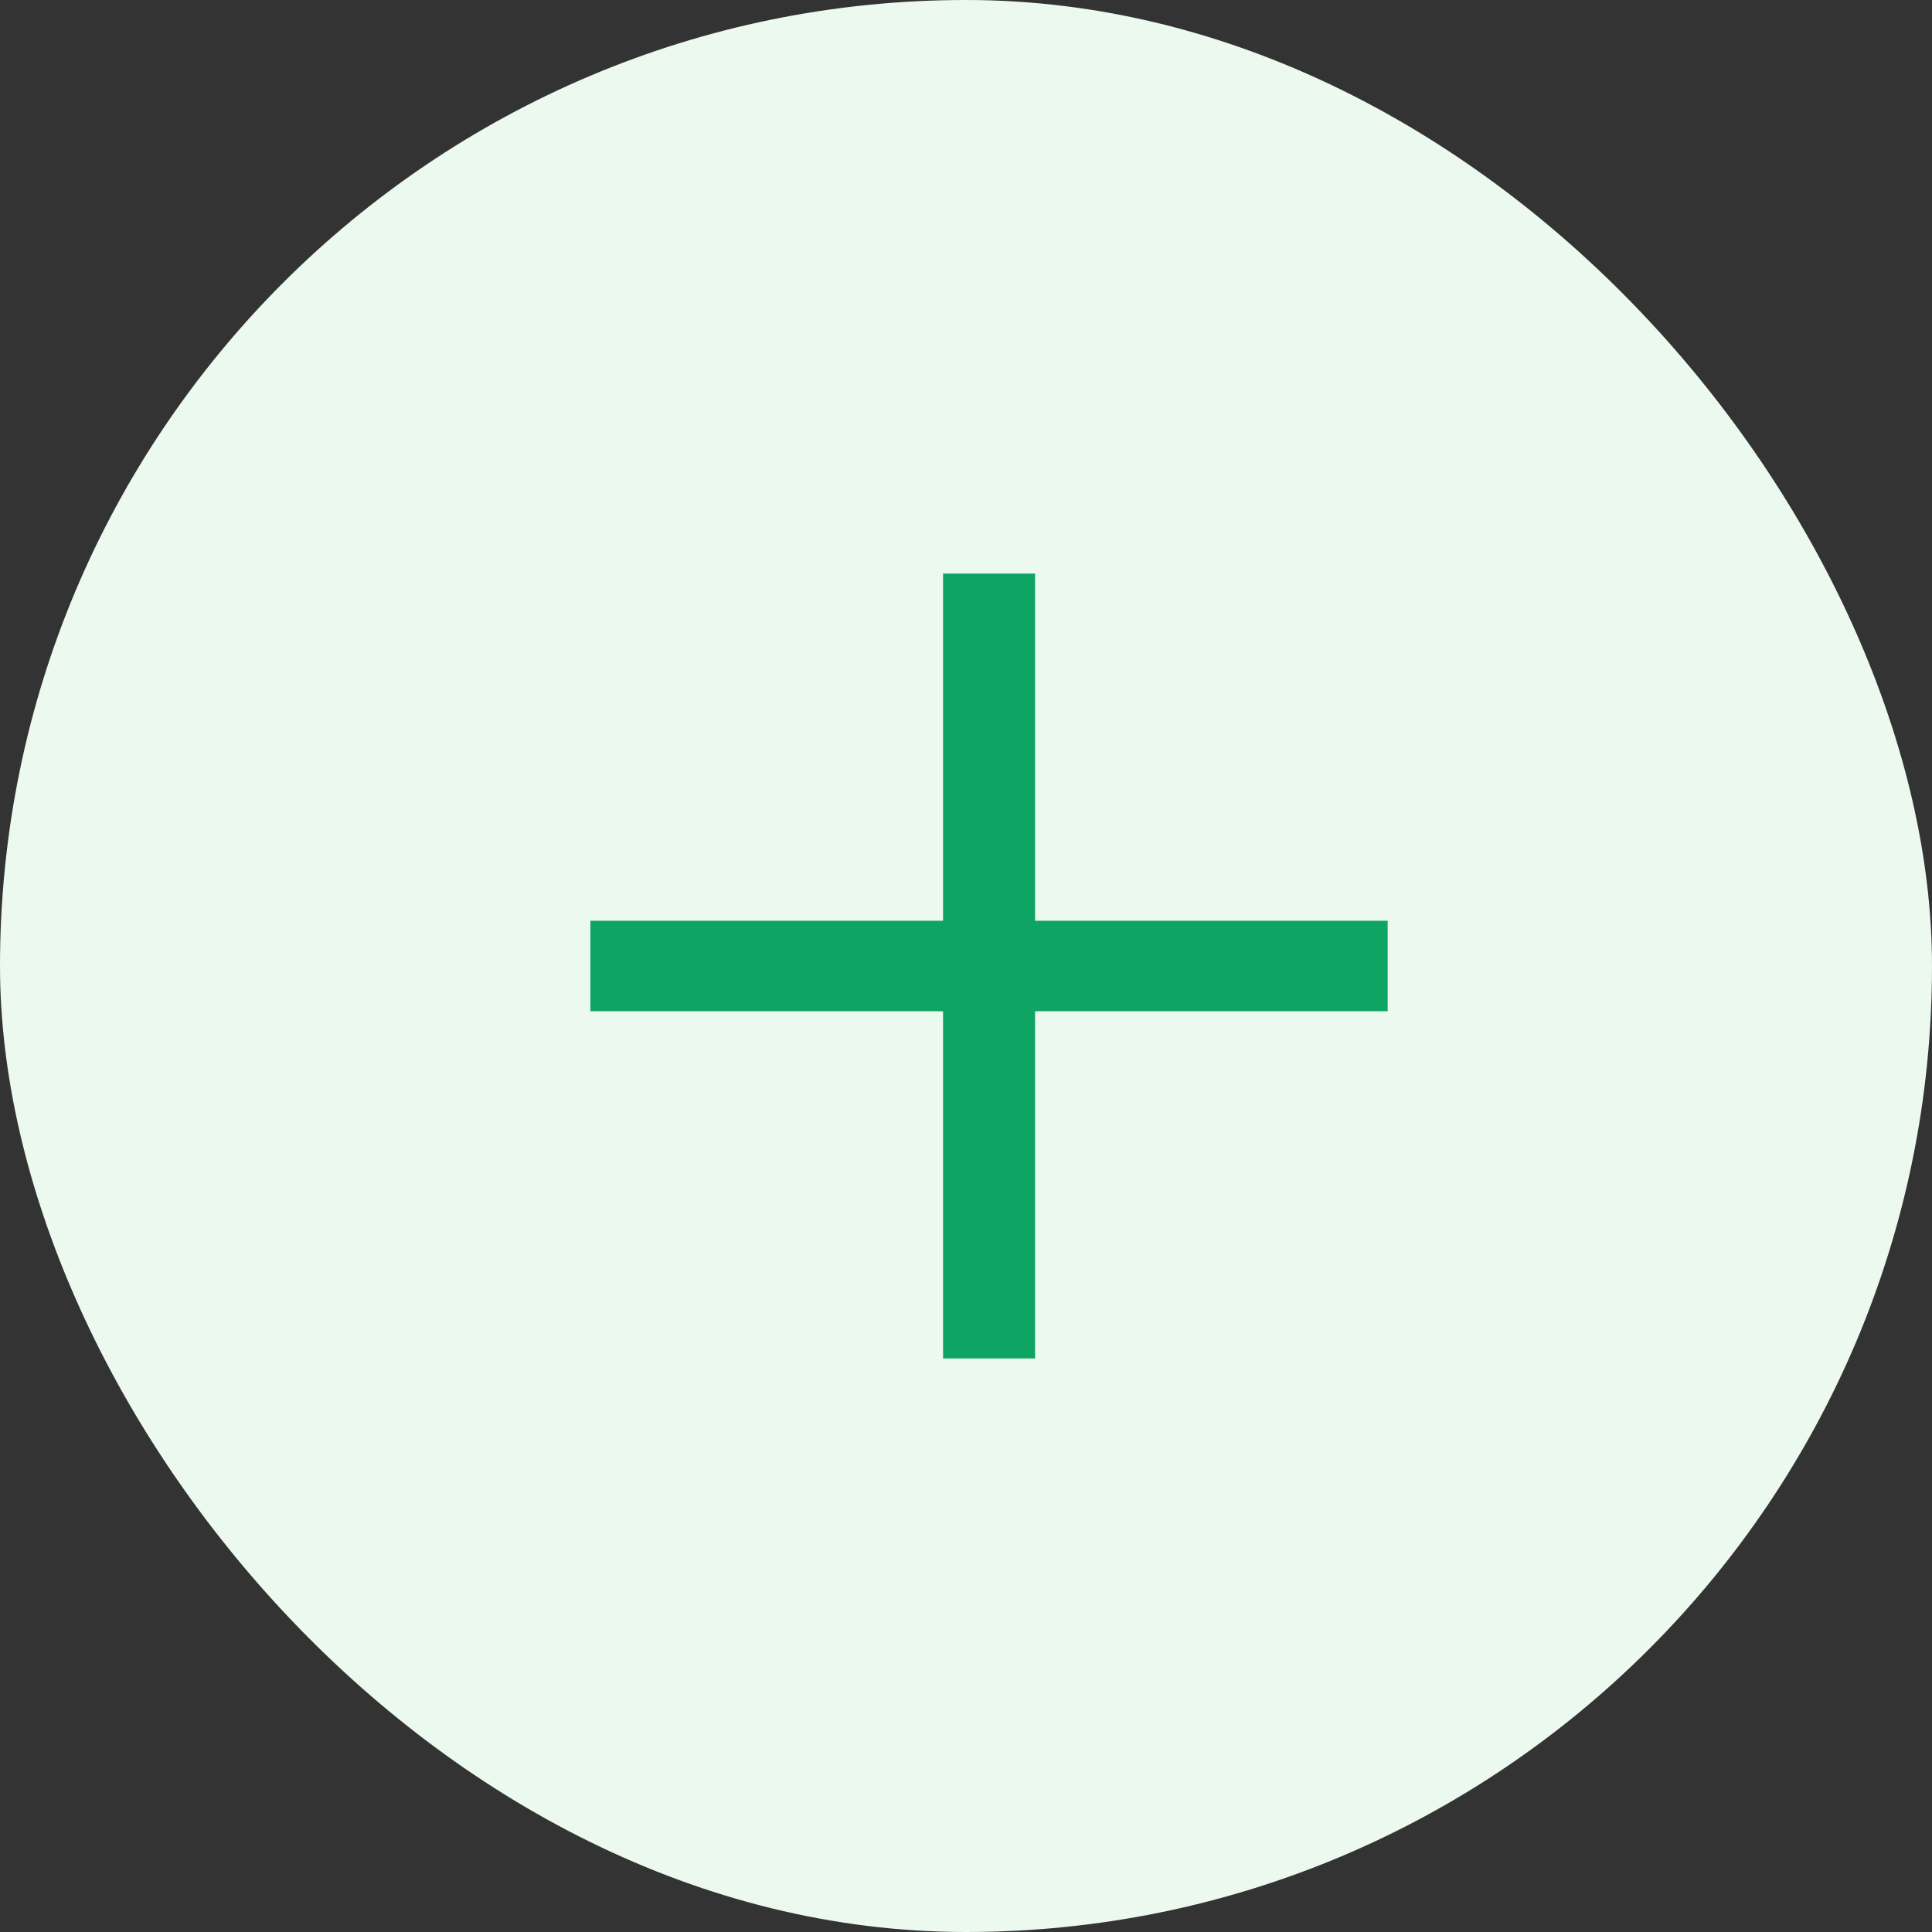 <svg width="24" height="24" fill="none" xmlns="http://www.w3.org/2000/svg"><rect width="100%" height="100%" fill="#333333" stroke="none"/><rect width="24" height="24" rx="12" fill="#ECF9EE"/><g clip-path="url(#a)"><path d="M12.858 7.688v-.563h-1.143v4.313H7.334v1.124h4.381v4.313h1.143v-4.313h4.38v-1.124h-4.38v-3.75Z" fill="#0EA464"/></g><defs><clipPath id="a"><path fill="#fff" transform="translate(6.667 6)" d="M0 0h10.667v12H0z"/></clipPath></defs></svg>